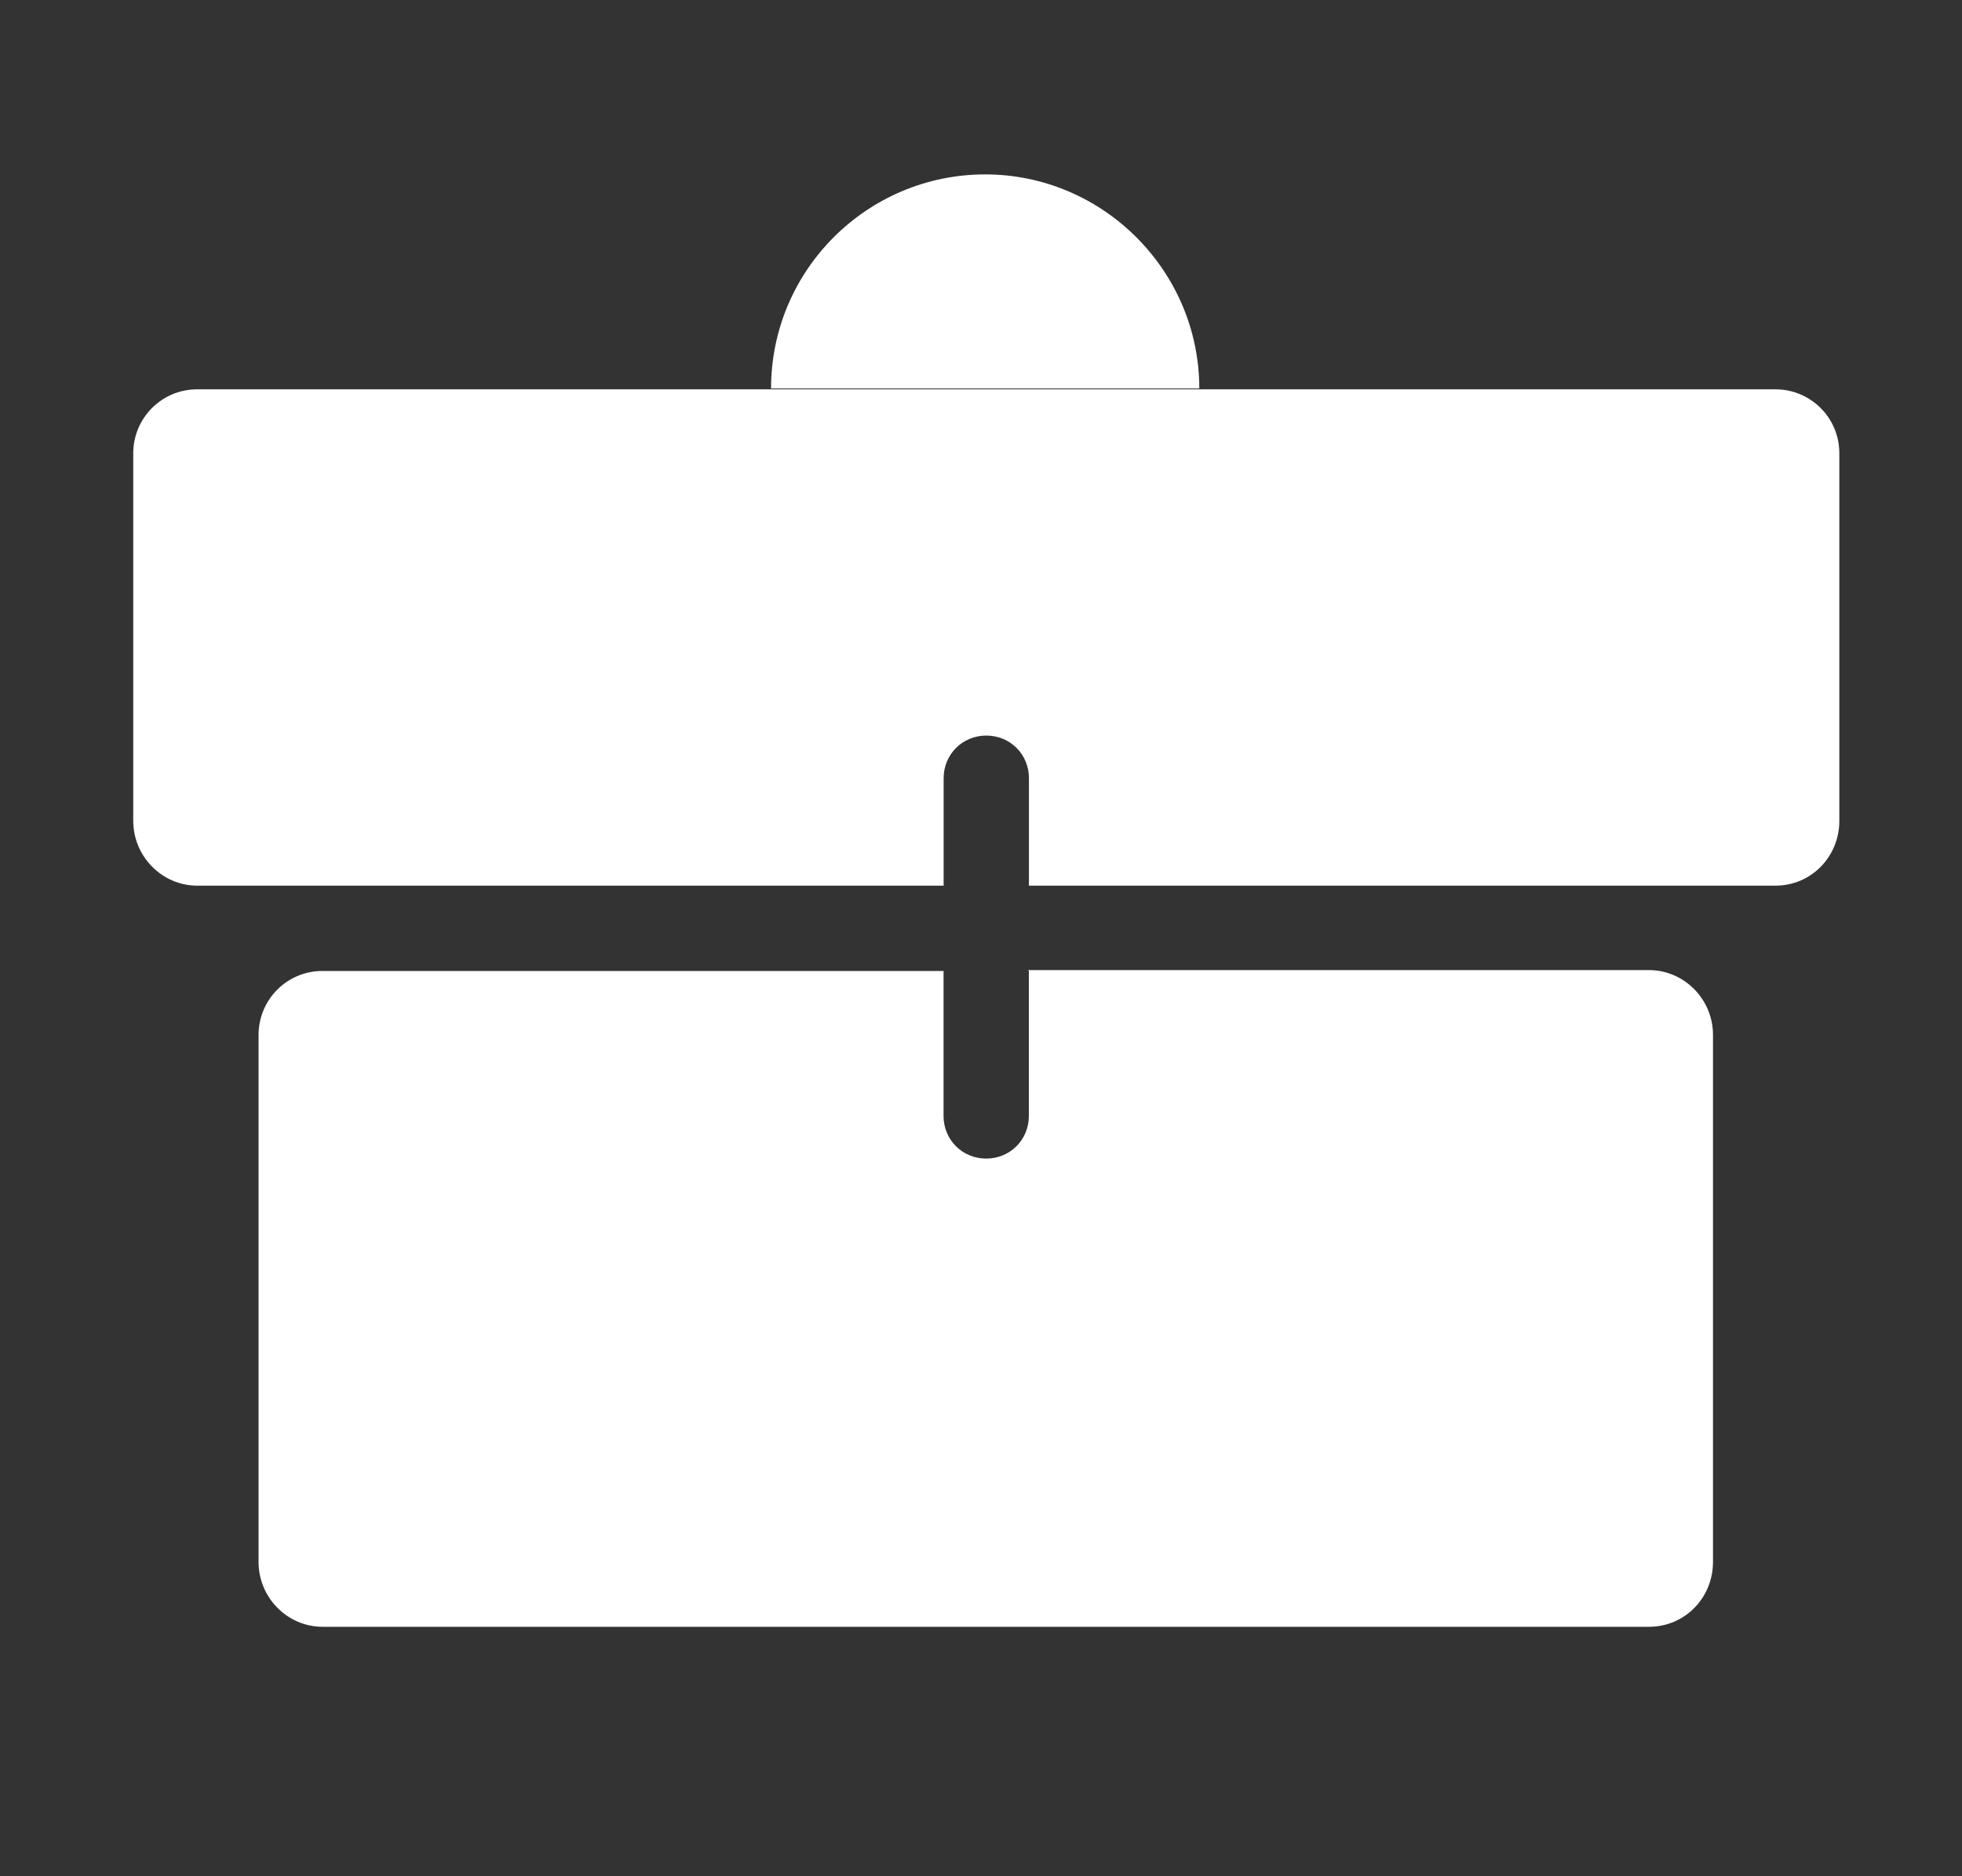 <?xml version="1.0" encoding="UTF-8"?> <svg xmlns="http://www.w3.org/2000/svg" width="23" height="22" viewBox="0 0 23 22" fill="none"><rect x="0" y="0" width="23" height="22" fill="#333333" stroke="none"/><path d="M9.039 4.555C9.039 3.165 10.169 2.045 11.549 2.045C12.929 2.045 14.059 3.175 14.059 4.555" fill="white"></path><path d="M11.062 10.385V9.125C11.062 8.845 11.283 8.625 11.562 8.625C11.842 8.625 12.062 8.845 12.062 9.125V10.385H20.812C21.233 10.385 21.562 10.045 21.562 9.625V5.315C21.562 4.895 21.223 4.565 20.812 4.565H2.312C1.893 4.565 1.562 4.905 1.562 5.315V9.625C1.562 10.045 1.903 10.385 2.312 10.385H11.062Z" fill="white"></path><path d="M12.061 11.385V13.085C12.061 13.365 11.841 13.585 11.561 13.585C11.281 13.585 11.061 13.365 11.061 13.085V11.385H3.781C3.361 11.385 3.031 11.725 3.031 12.135V18.315C3.031 18.735 3.371 19.075 3.781 19.075H19.331C19.751 19.075 20.081 18.735 20.081 18.315V12.135C20.081 11.715 19.741 11.375 19.331 11.375H12.051L12.061 11.385Z" fill="white"></path></svg> 